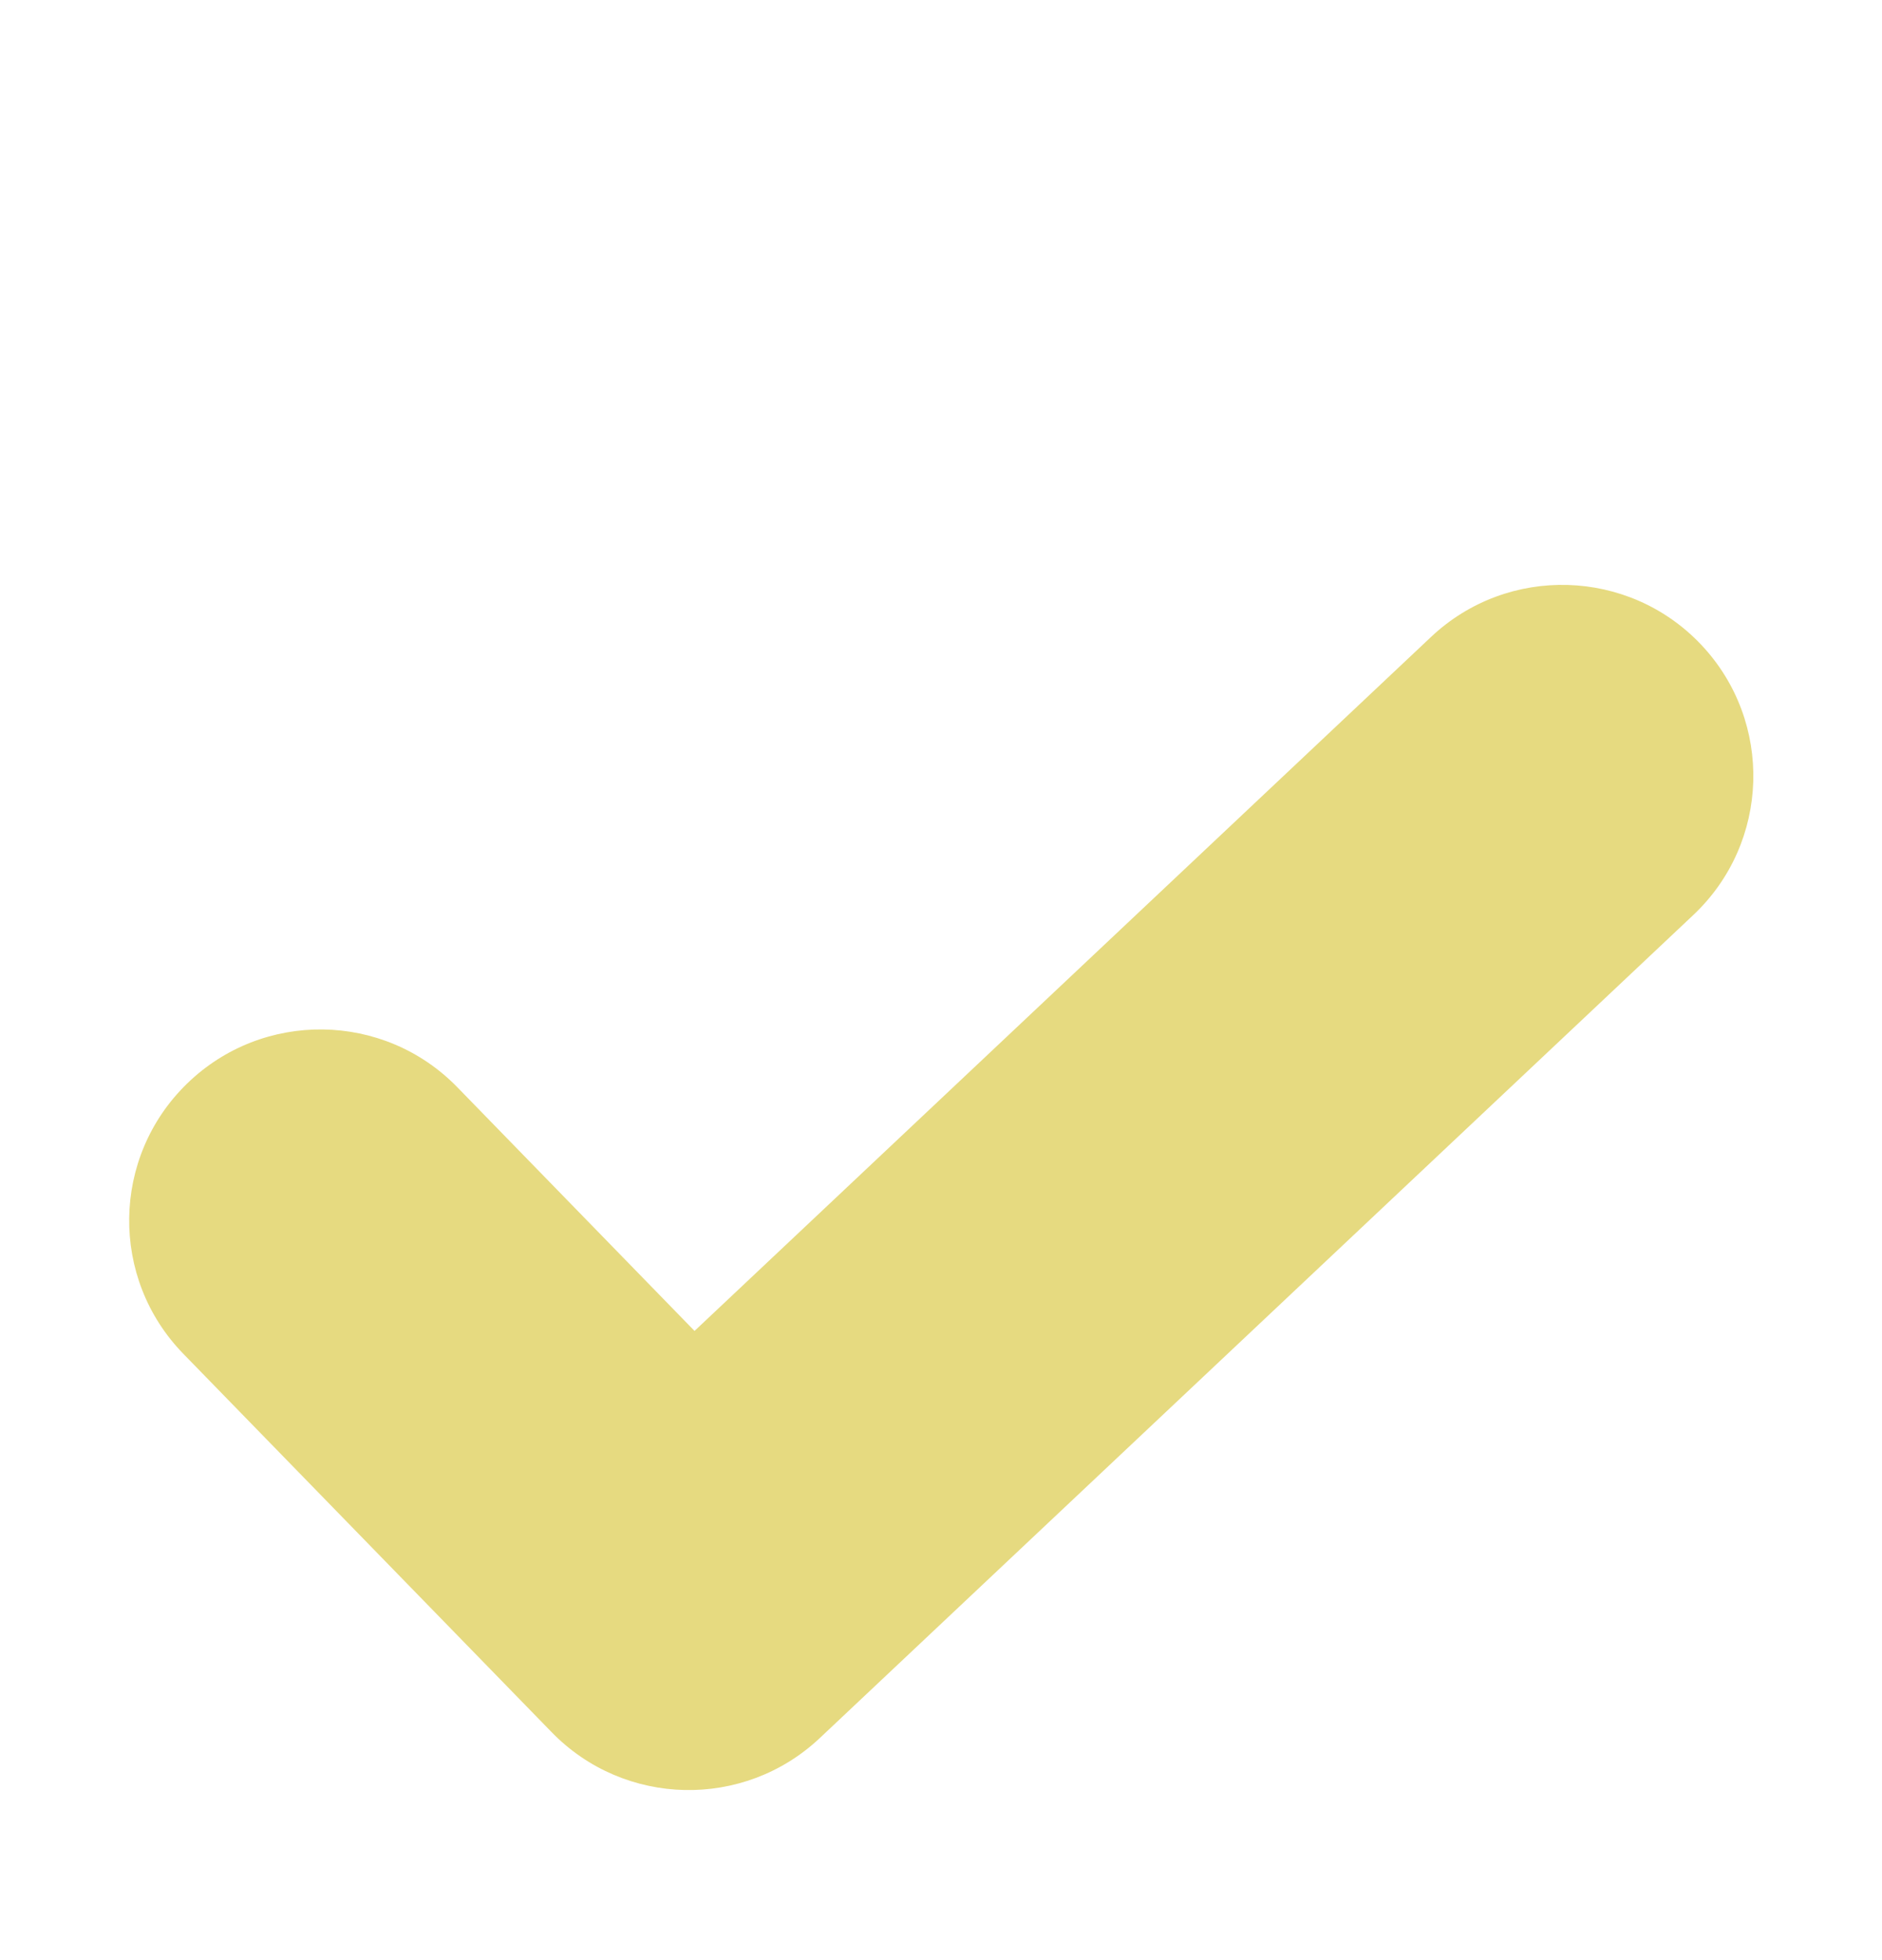 <svg width="24" height="25" viewBox="0 0 24 25" fill="none" xmlns="http://www.w3.org/2000/svg">
<path fill-rule="evenodd" clip-rule="evenodd" d="M21.696 8.225C22.619 9.205 22.573 10.748 21.593 11.671L10.454 22.168C9.486 23.08 7.964 23.047 7.036 22.094L2.338 17.267C1.399 16.303 1.42 14.76 2.385 13.821C3.35 12.882 4.893 12.902 5.832 13.867L8.857 16.975L18.25 8.123C19.23 7.2 20.773 7.246 21.696 8.225Z" fill="#E6DA80"/>
</svg>
